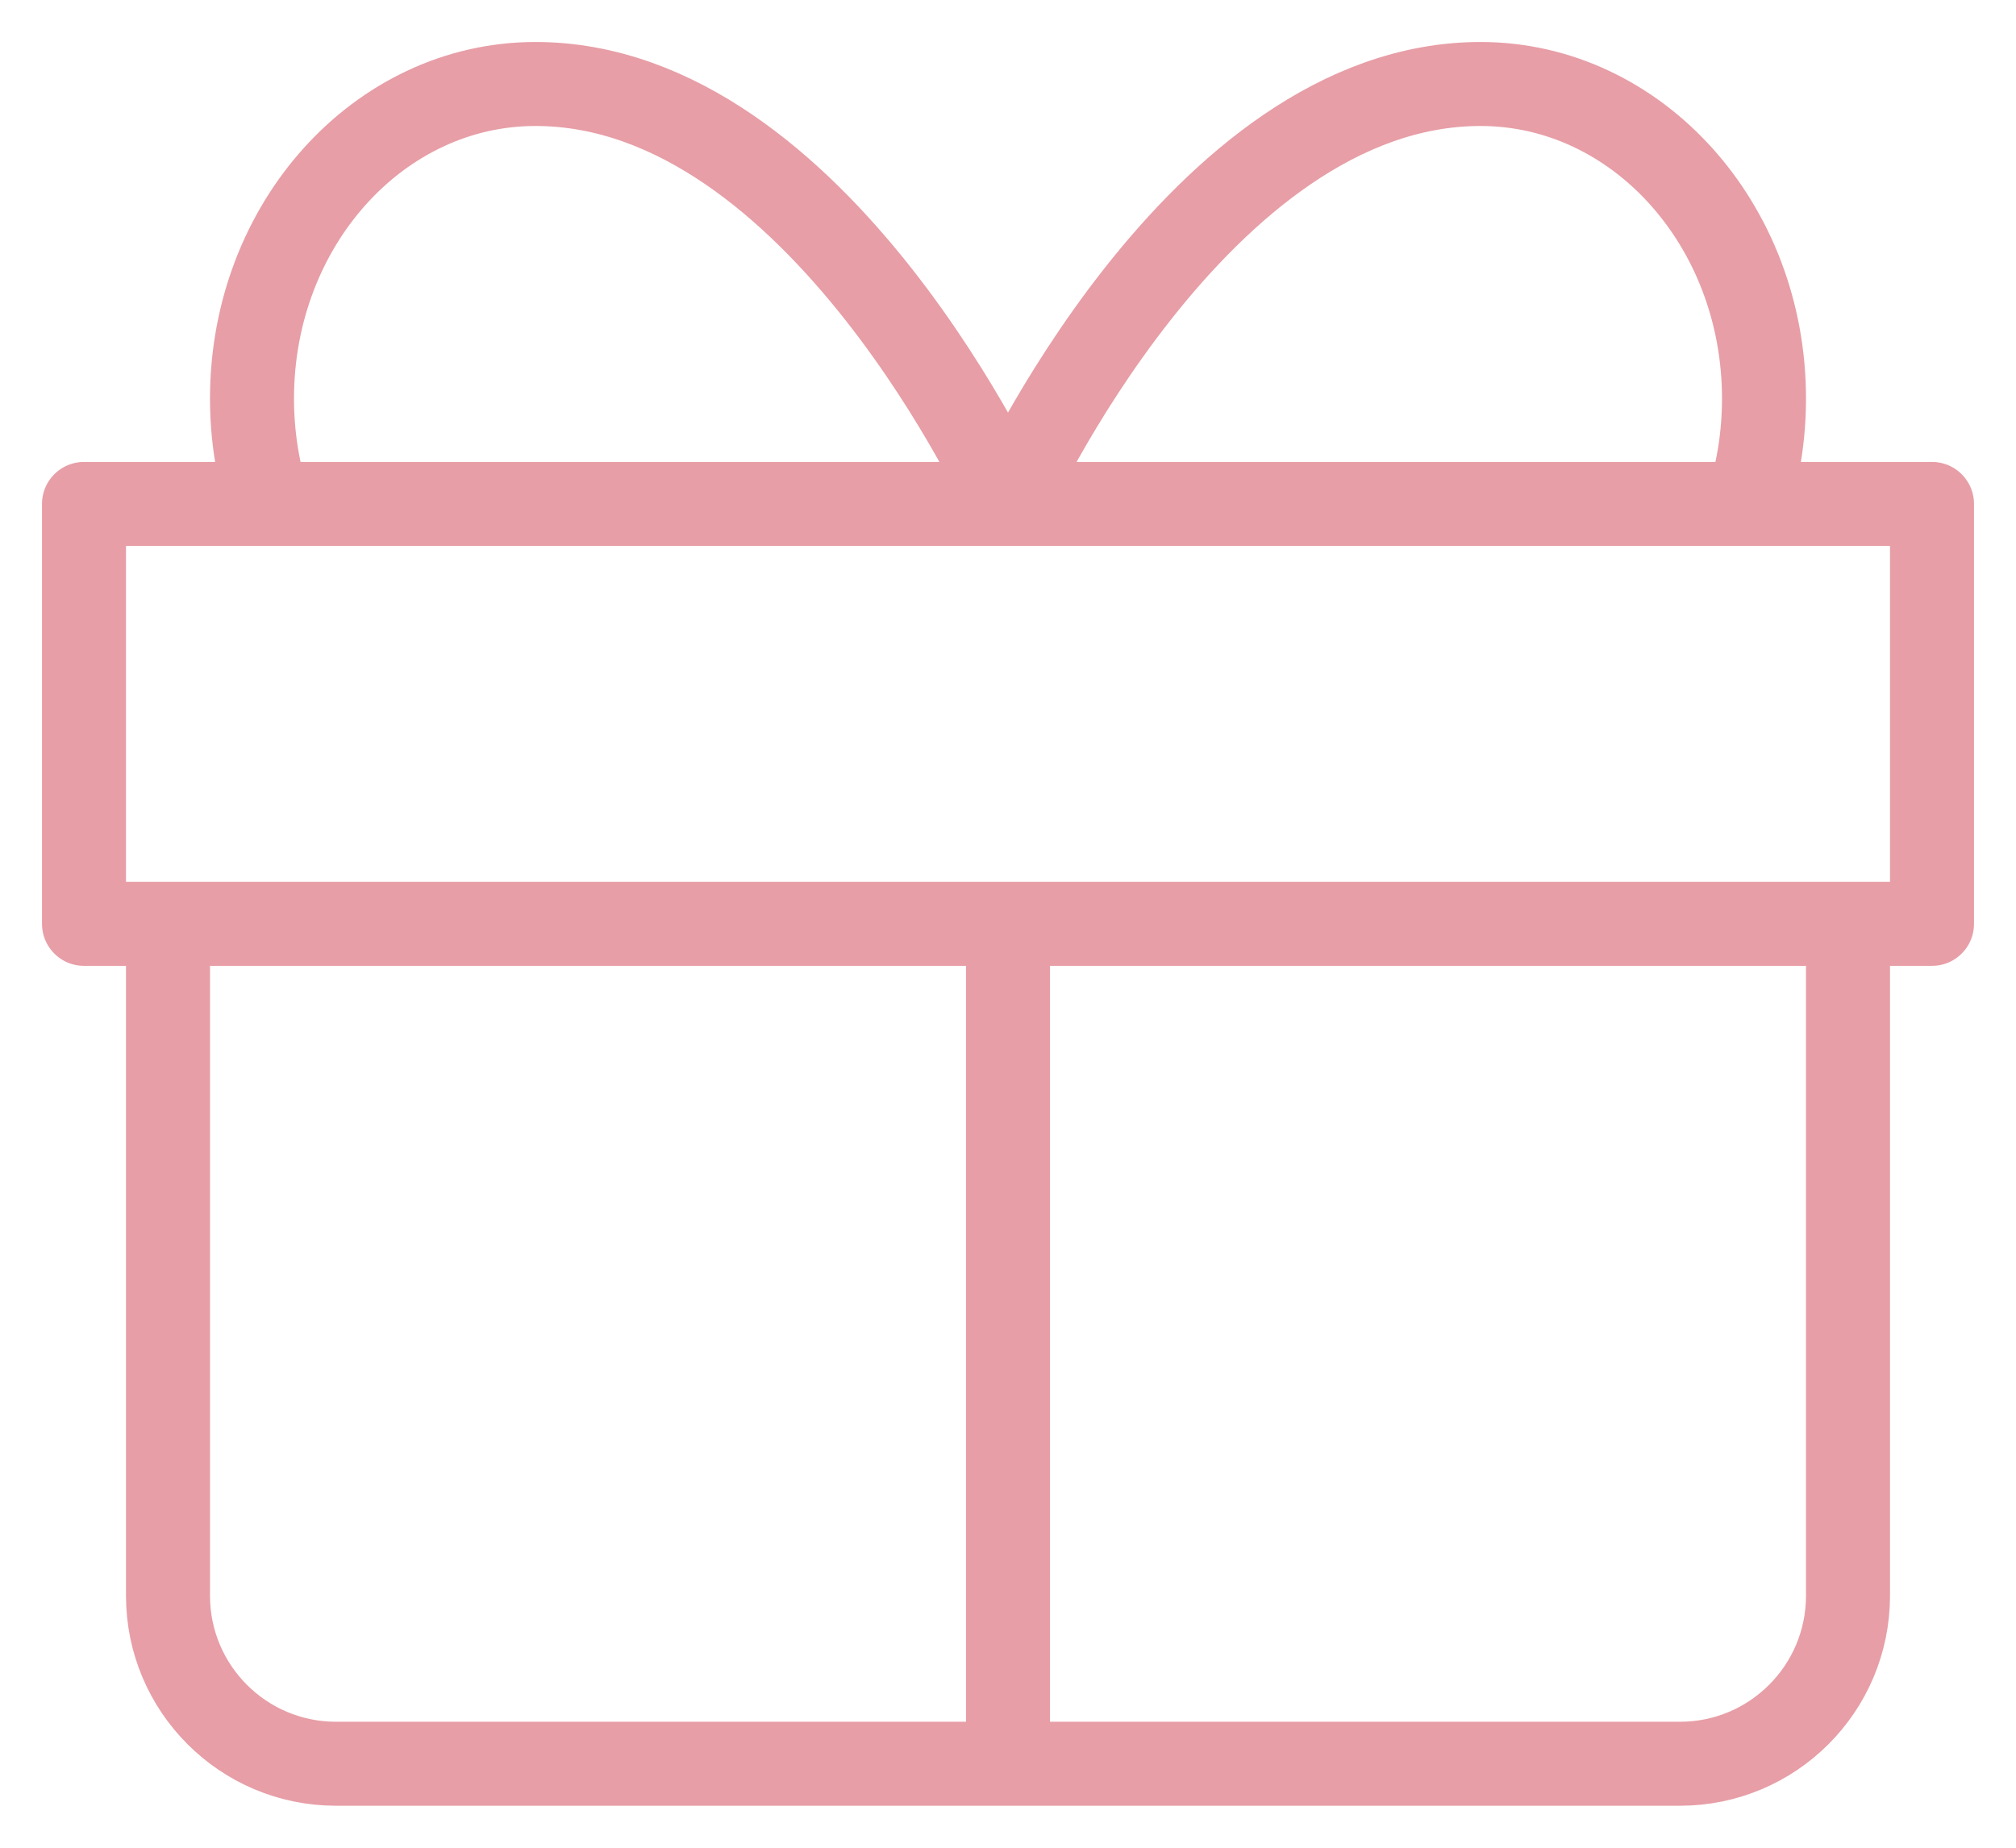 <?xml version="1.0" encoding="UTF-8"?> <svg xmlns="http://www.w3.org/2000/svg" width="24" height="22" viewBox="0 0 24 22" fill="none"> <path d="M12 11V21M3.194 6C3.068 5.607 3 5.185 3 4.745C3 2.677 4.51 1 6.375 1C9.75 1 12 5.993 12 5.993C12 5.993 14.25 1 17.625 1C19.49 1 21 2.677 21 4.745C21 5.185 20.932 5.607 20.806 6M22 11V19C22 20.104 21.104 21 20 21H4C2.896 21 2 20.104 2 19V11M1 11H23V6H1V11Z" stroke="#E79EA6" stroke-linecap="round" stroke-linejoin="round"></path> </svg> 